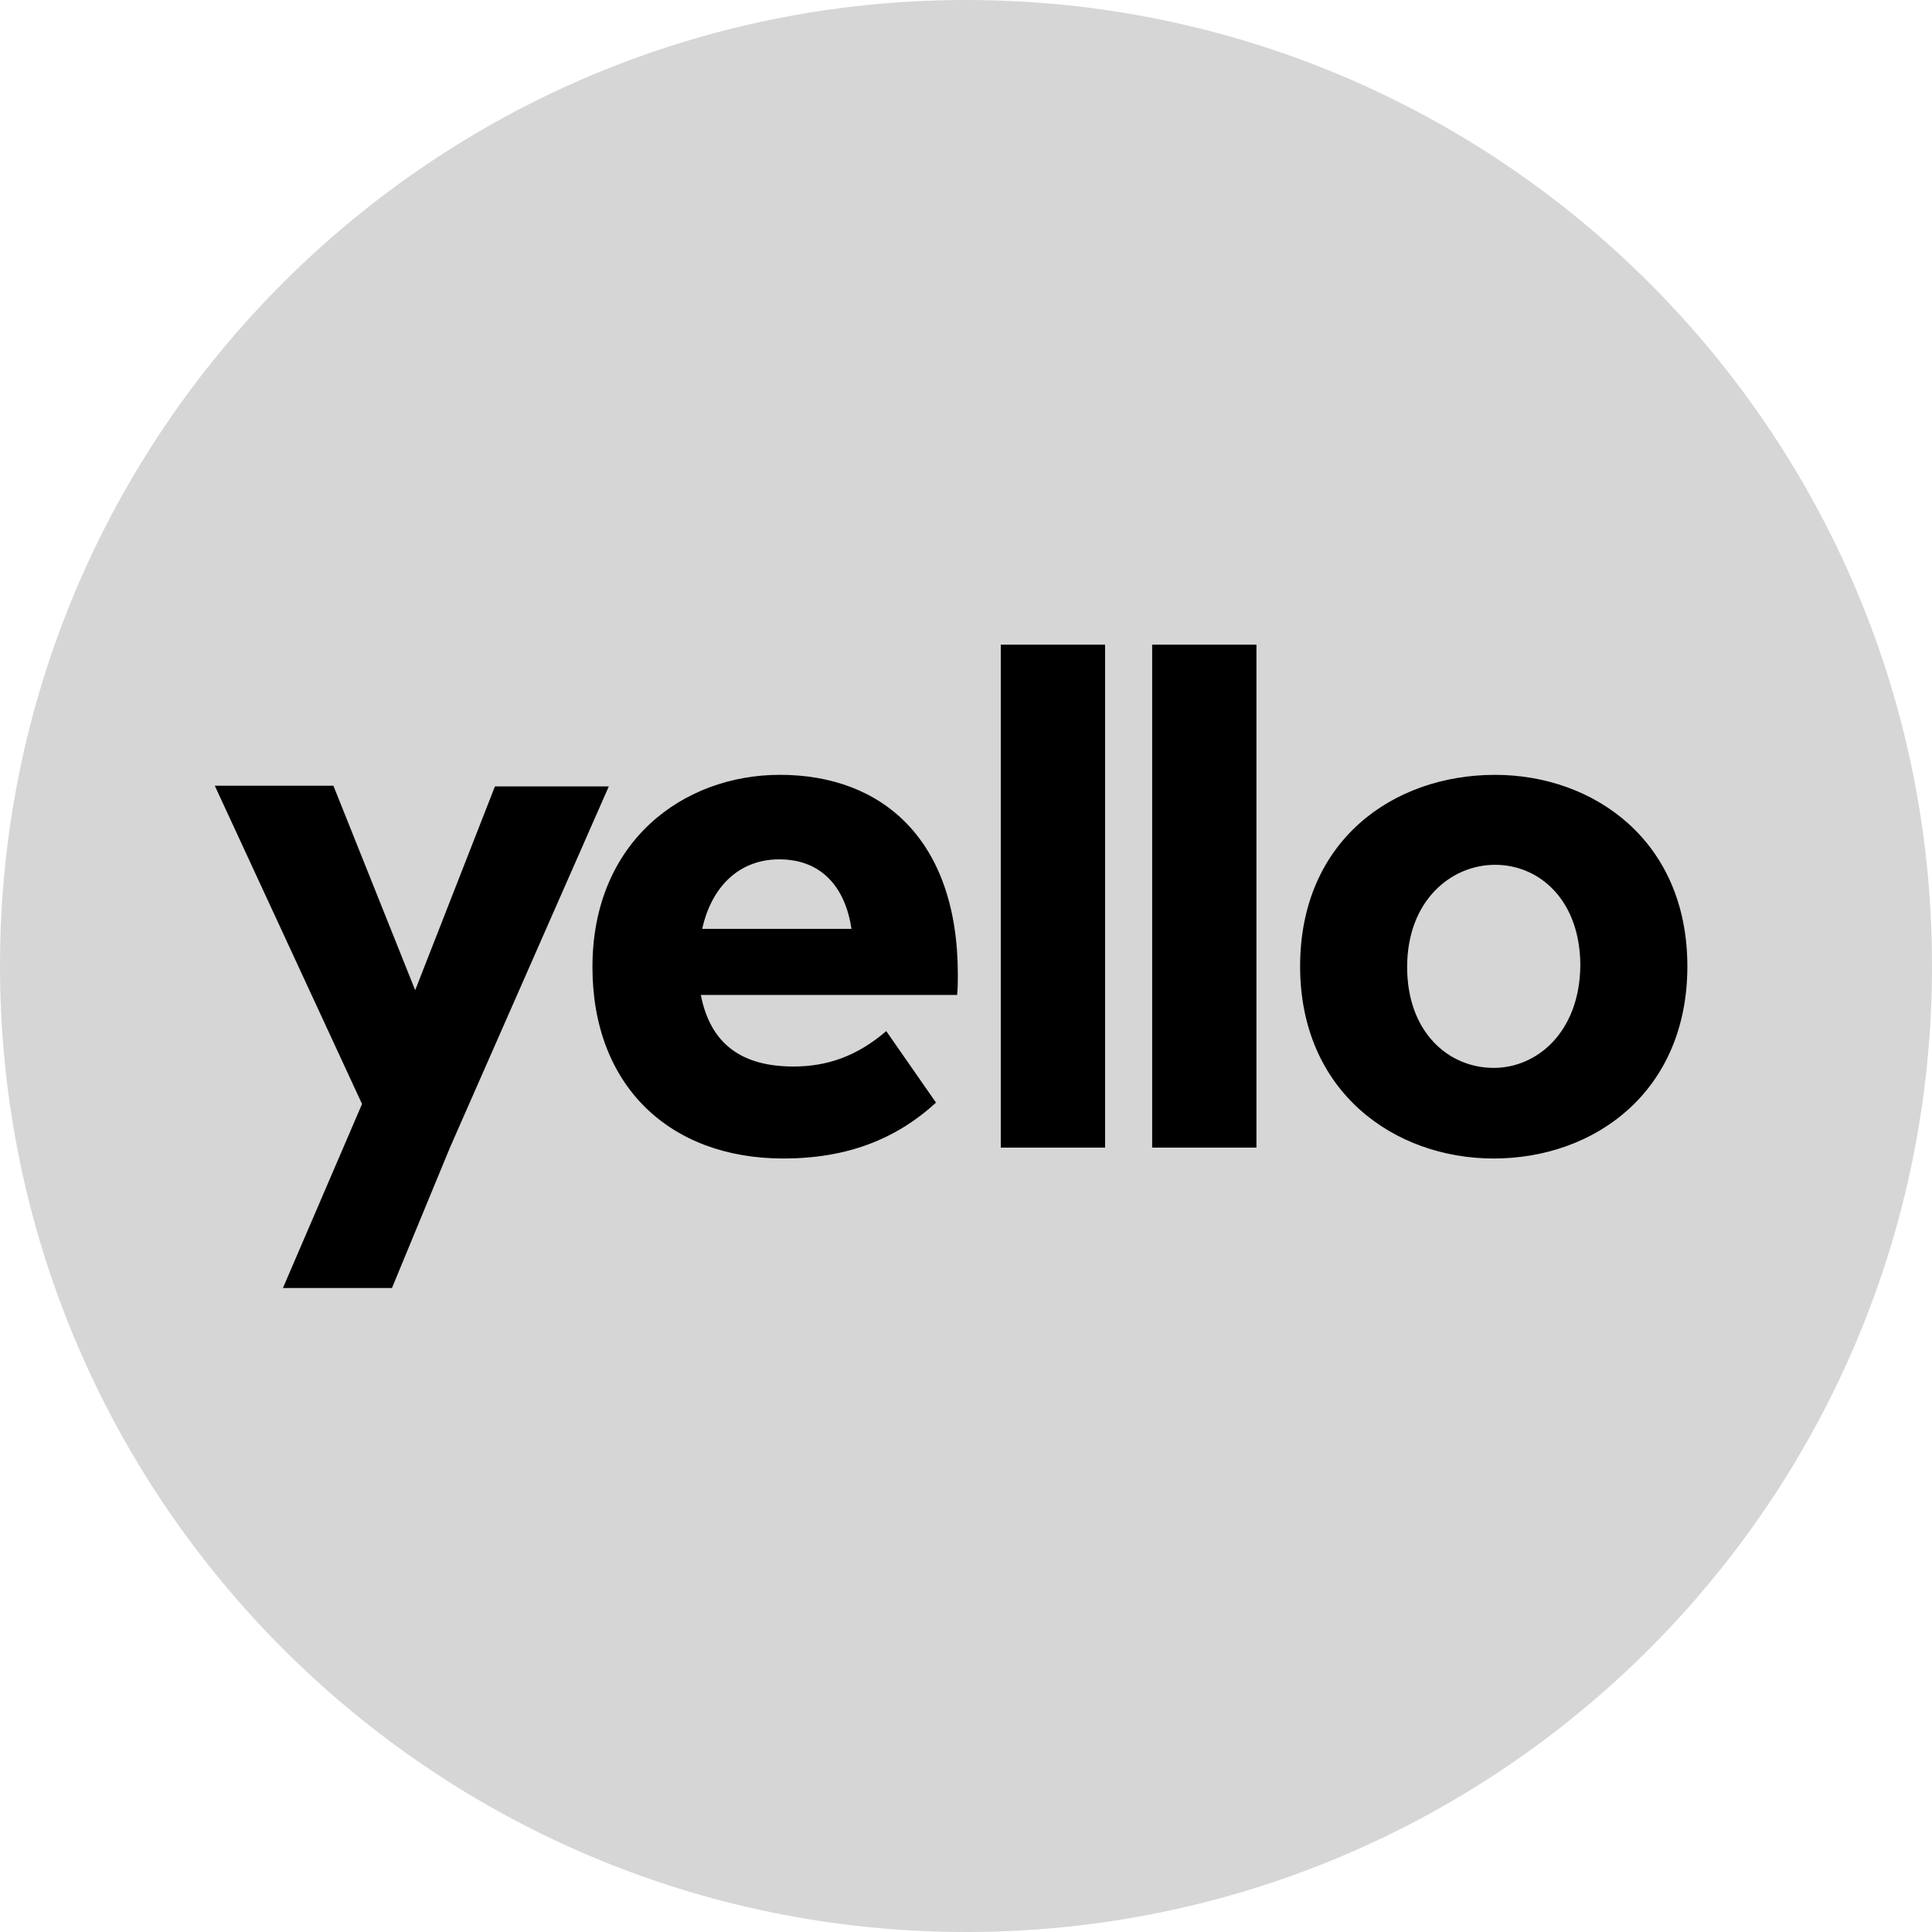 <svg width="80" height="80" viewBox="0 0 80 80" fill="none" xmlns="http://www.w3.org/2000/svg">
<g clip-path="url(#clip0_1078_699)">
<path d="M40 80C62.103 80 80 62.081 80 40.014C80.028 17.919 62.103 0 40 0C17.897 0 0 17.919 0 39.986C0 62.081 17.925 80 40 80Z" fill="#D6D6D6"/>
<path d="M17.192 41.002L13.806 32.536H8.894L14.991 45.714L11.716 53.333H16.231L18.631 47.52L25.209 32.564H20.494L17.192 41.002ZM39.662 40.353C39.662 34.765 36.528 32.084 32.294 32.084C28.286 32.084 24.532 34.85 24.532 40.043C24.532 44.952 27.721 47.971 32.436 47.971C35.061 47.971 37.094 47.181 38.758 45.658L36.698 42.695C35.485 43.739 34.242 44.162 32.859 44.162C30.714 44.162 29.415 43.231 29.02 41.199H39.633C39.662 40.917 39.662 40.635 39.662 40.353ZM32.267 35.584C34.045 35.584 35.005 36.769 35.258 38.462H29.077C29.471 36.684 30.63 35.584 32.267 35.584ZM45.759 47.52V26.695H41.44V47.52H45.759ZM52.027 47.52V26.695H47.709V47.52H52.027ZM61.852 47.971C66.058 47.971 69.87 45.178 69.87 40.014C69.87 34.794 65.974 32.085 61.909 32.085C57.674 32.085 53.835 34.822 53.835 40.014C53.835 45.206 57.731 47.971 61.852 47.971ZM61.852 44.219C59.96 44.219 58.267 42.723 58.267 40.043C58.267 37.305 60.073 35.81 61.909 35.81C63.772 35.81 65.438 37.305 65.438 39.986C65.408 42.724 63.658 44.219 61.852 44.219Z" fill="black"/>
</g>
<defs>
<clipPath id="clip0_1078_699">
<rect width="80" height="80" fill="white"/>
</clipPath>
</defs>
</svg>
